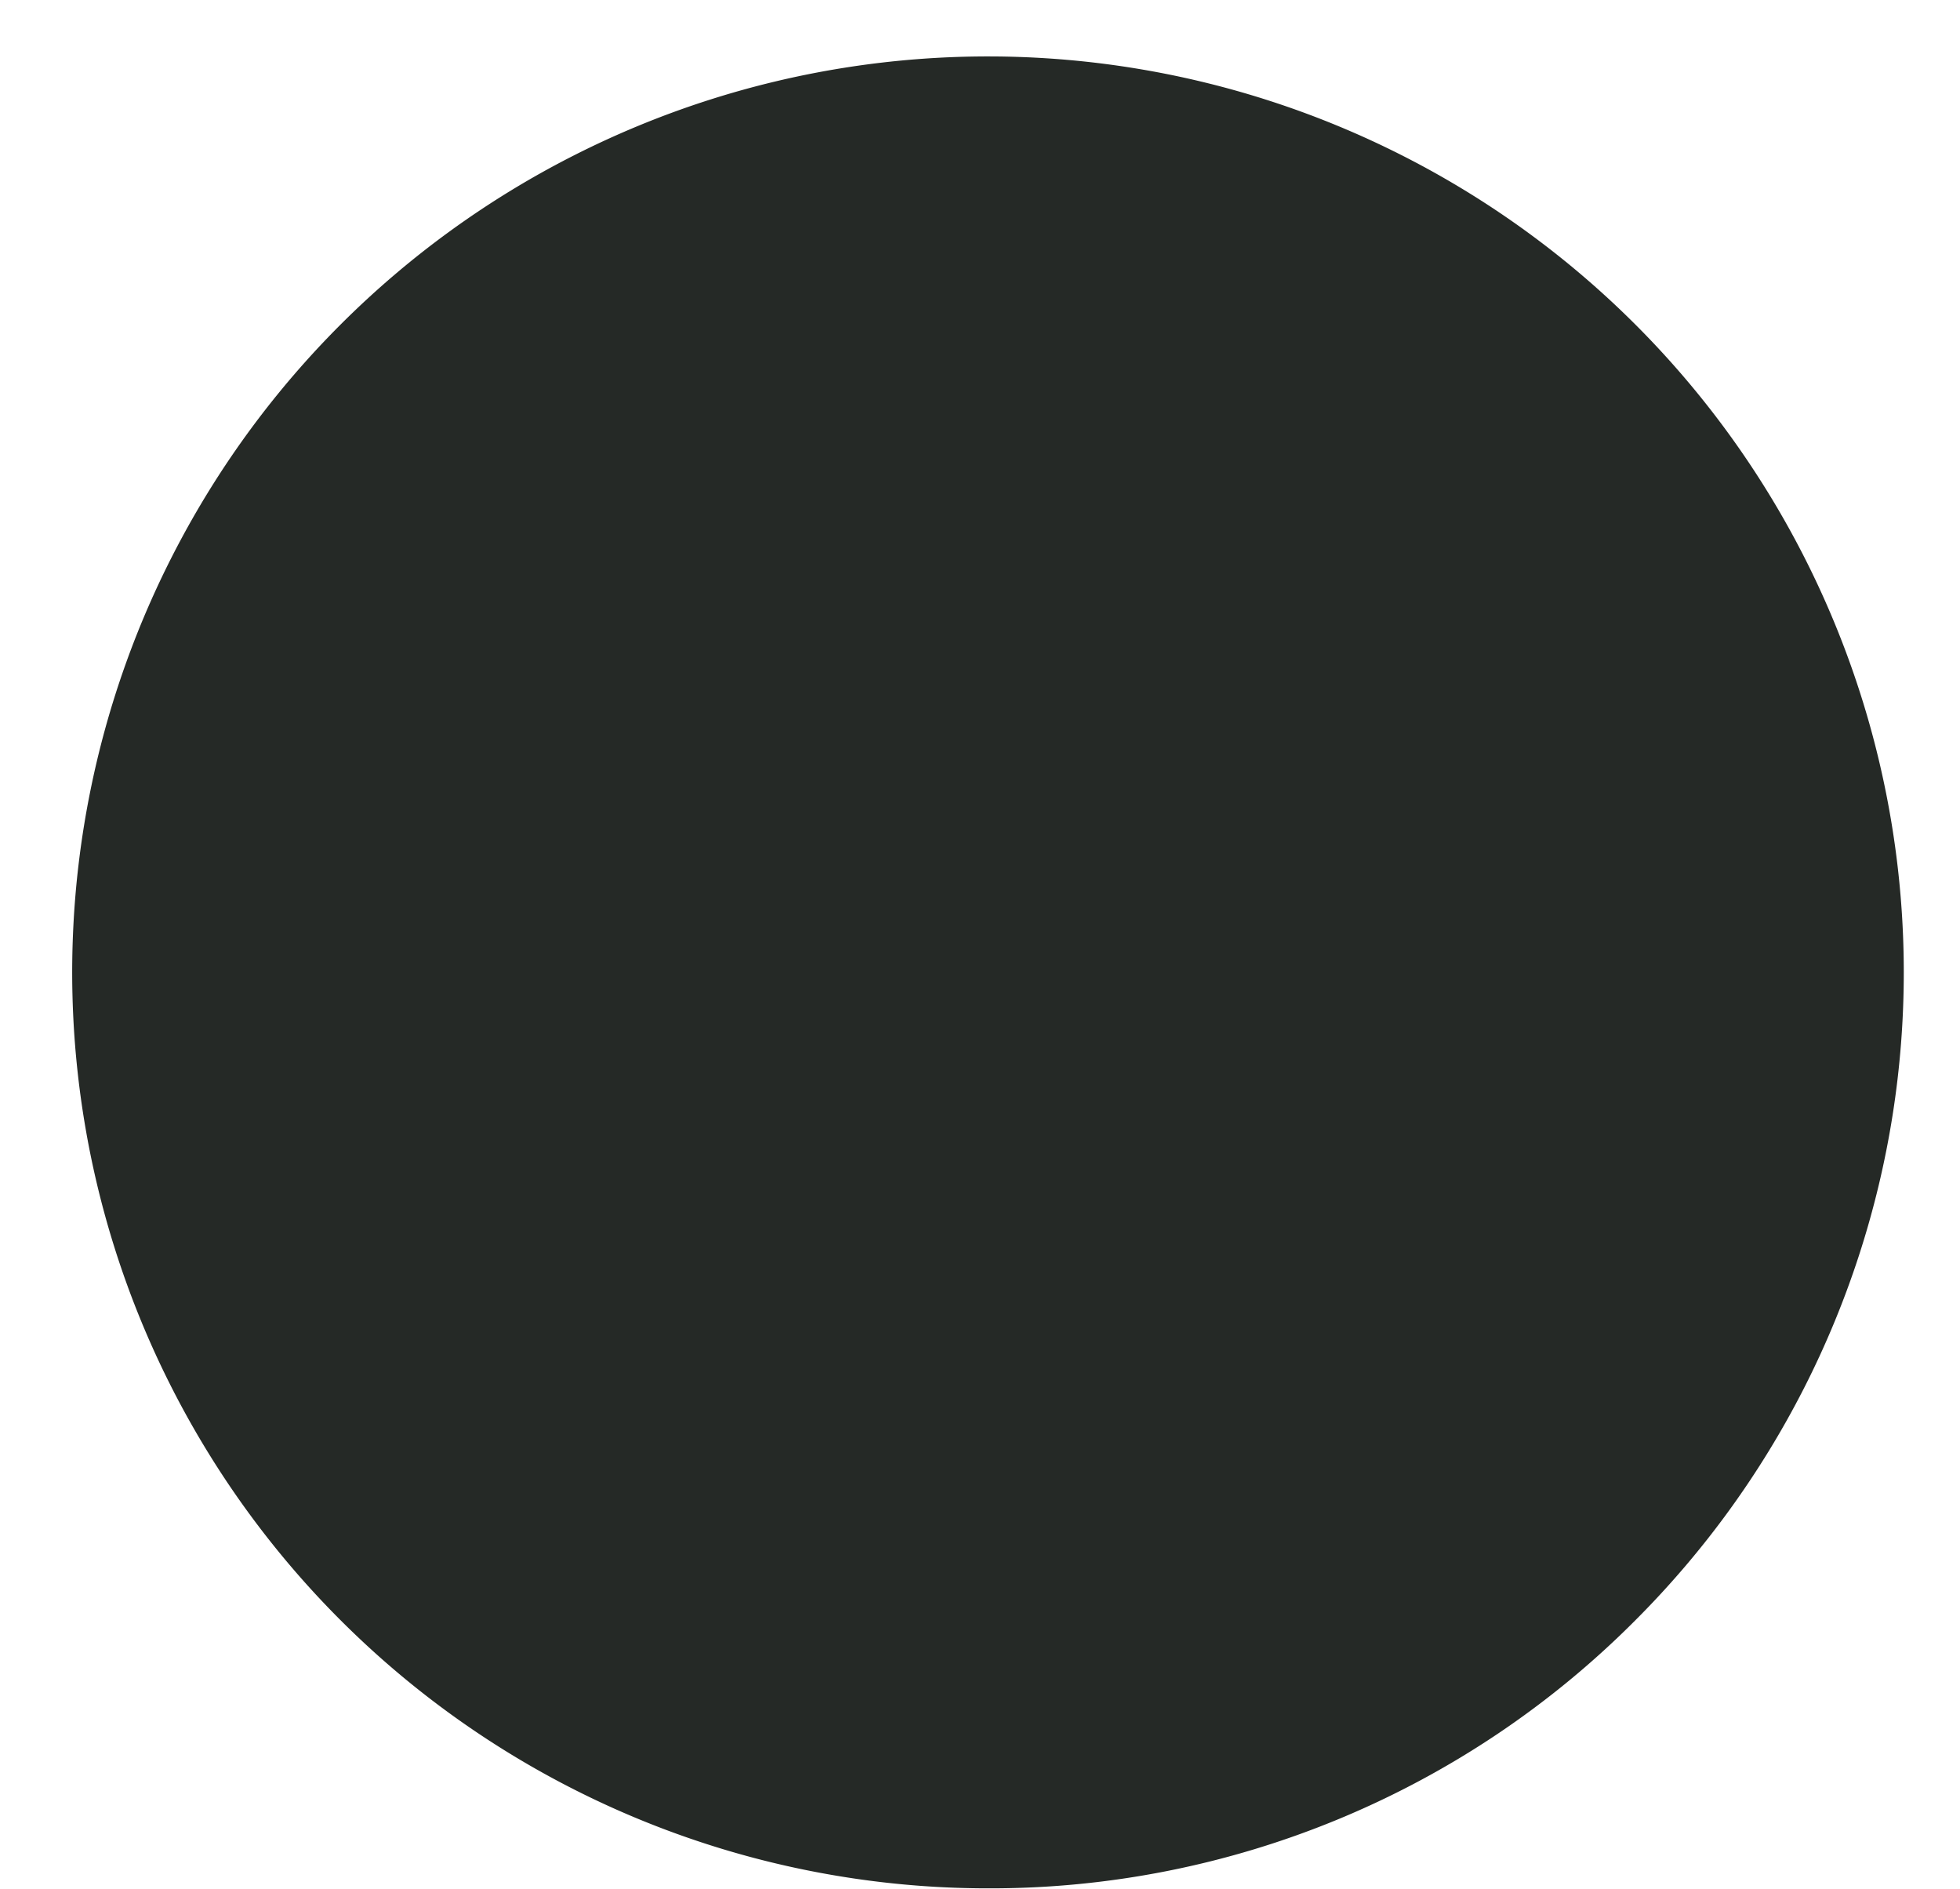 <?xml version="1.0" encoding="UTF-8" standalone="no"?><svg xmlns="http://www.w3.org/2000/svg" xmlns:xlink="http://www.w3.org/1999/xlink" data-name="Layer 1" fill="#000000" height="502.3" preserveAspectRatio="xMidYMid meet" version="1" viewBox="-19.2 -15.0 521.3 502.3" width="521.3" zoomAndPan="magnify"><g data-name="Layer 1-2"><g id="change1_1"><path d="M484.65,243.5c0,133.14-107.86,241.11-241,241.15S2.54,376.79,2.5,243.65,110.36,2.54,243.5,2.5h.07C376.69,2.5,484.61,110.39,484.65,243.5Z" fill="#252926"/></g><g id="change2_1"><path d="M243.57,487.15A243.57,243.57,0,0,1,71.29,71.4,243.57,243.57,0,1,1,415.86,415.76a242,242,0,0,1-172.21,71.39ZM243.57,5A238.58,238.58,0,0,0,74.93,412.33a237,237,0,0,0,168.64,69.82h.08A238.57,238.57,0,0,0,482.15,243.5h0A238.57,238.57,0,0,0,243.57,5Z" fill="#252926"/></g></g></svg>